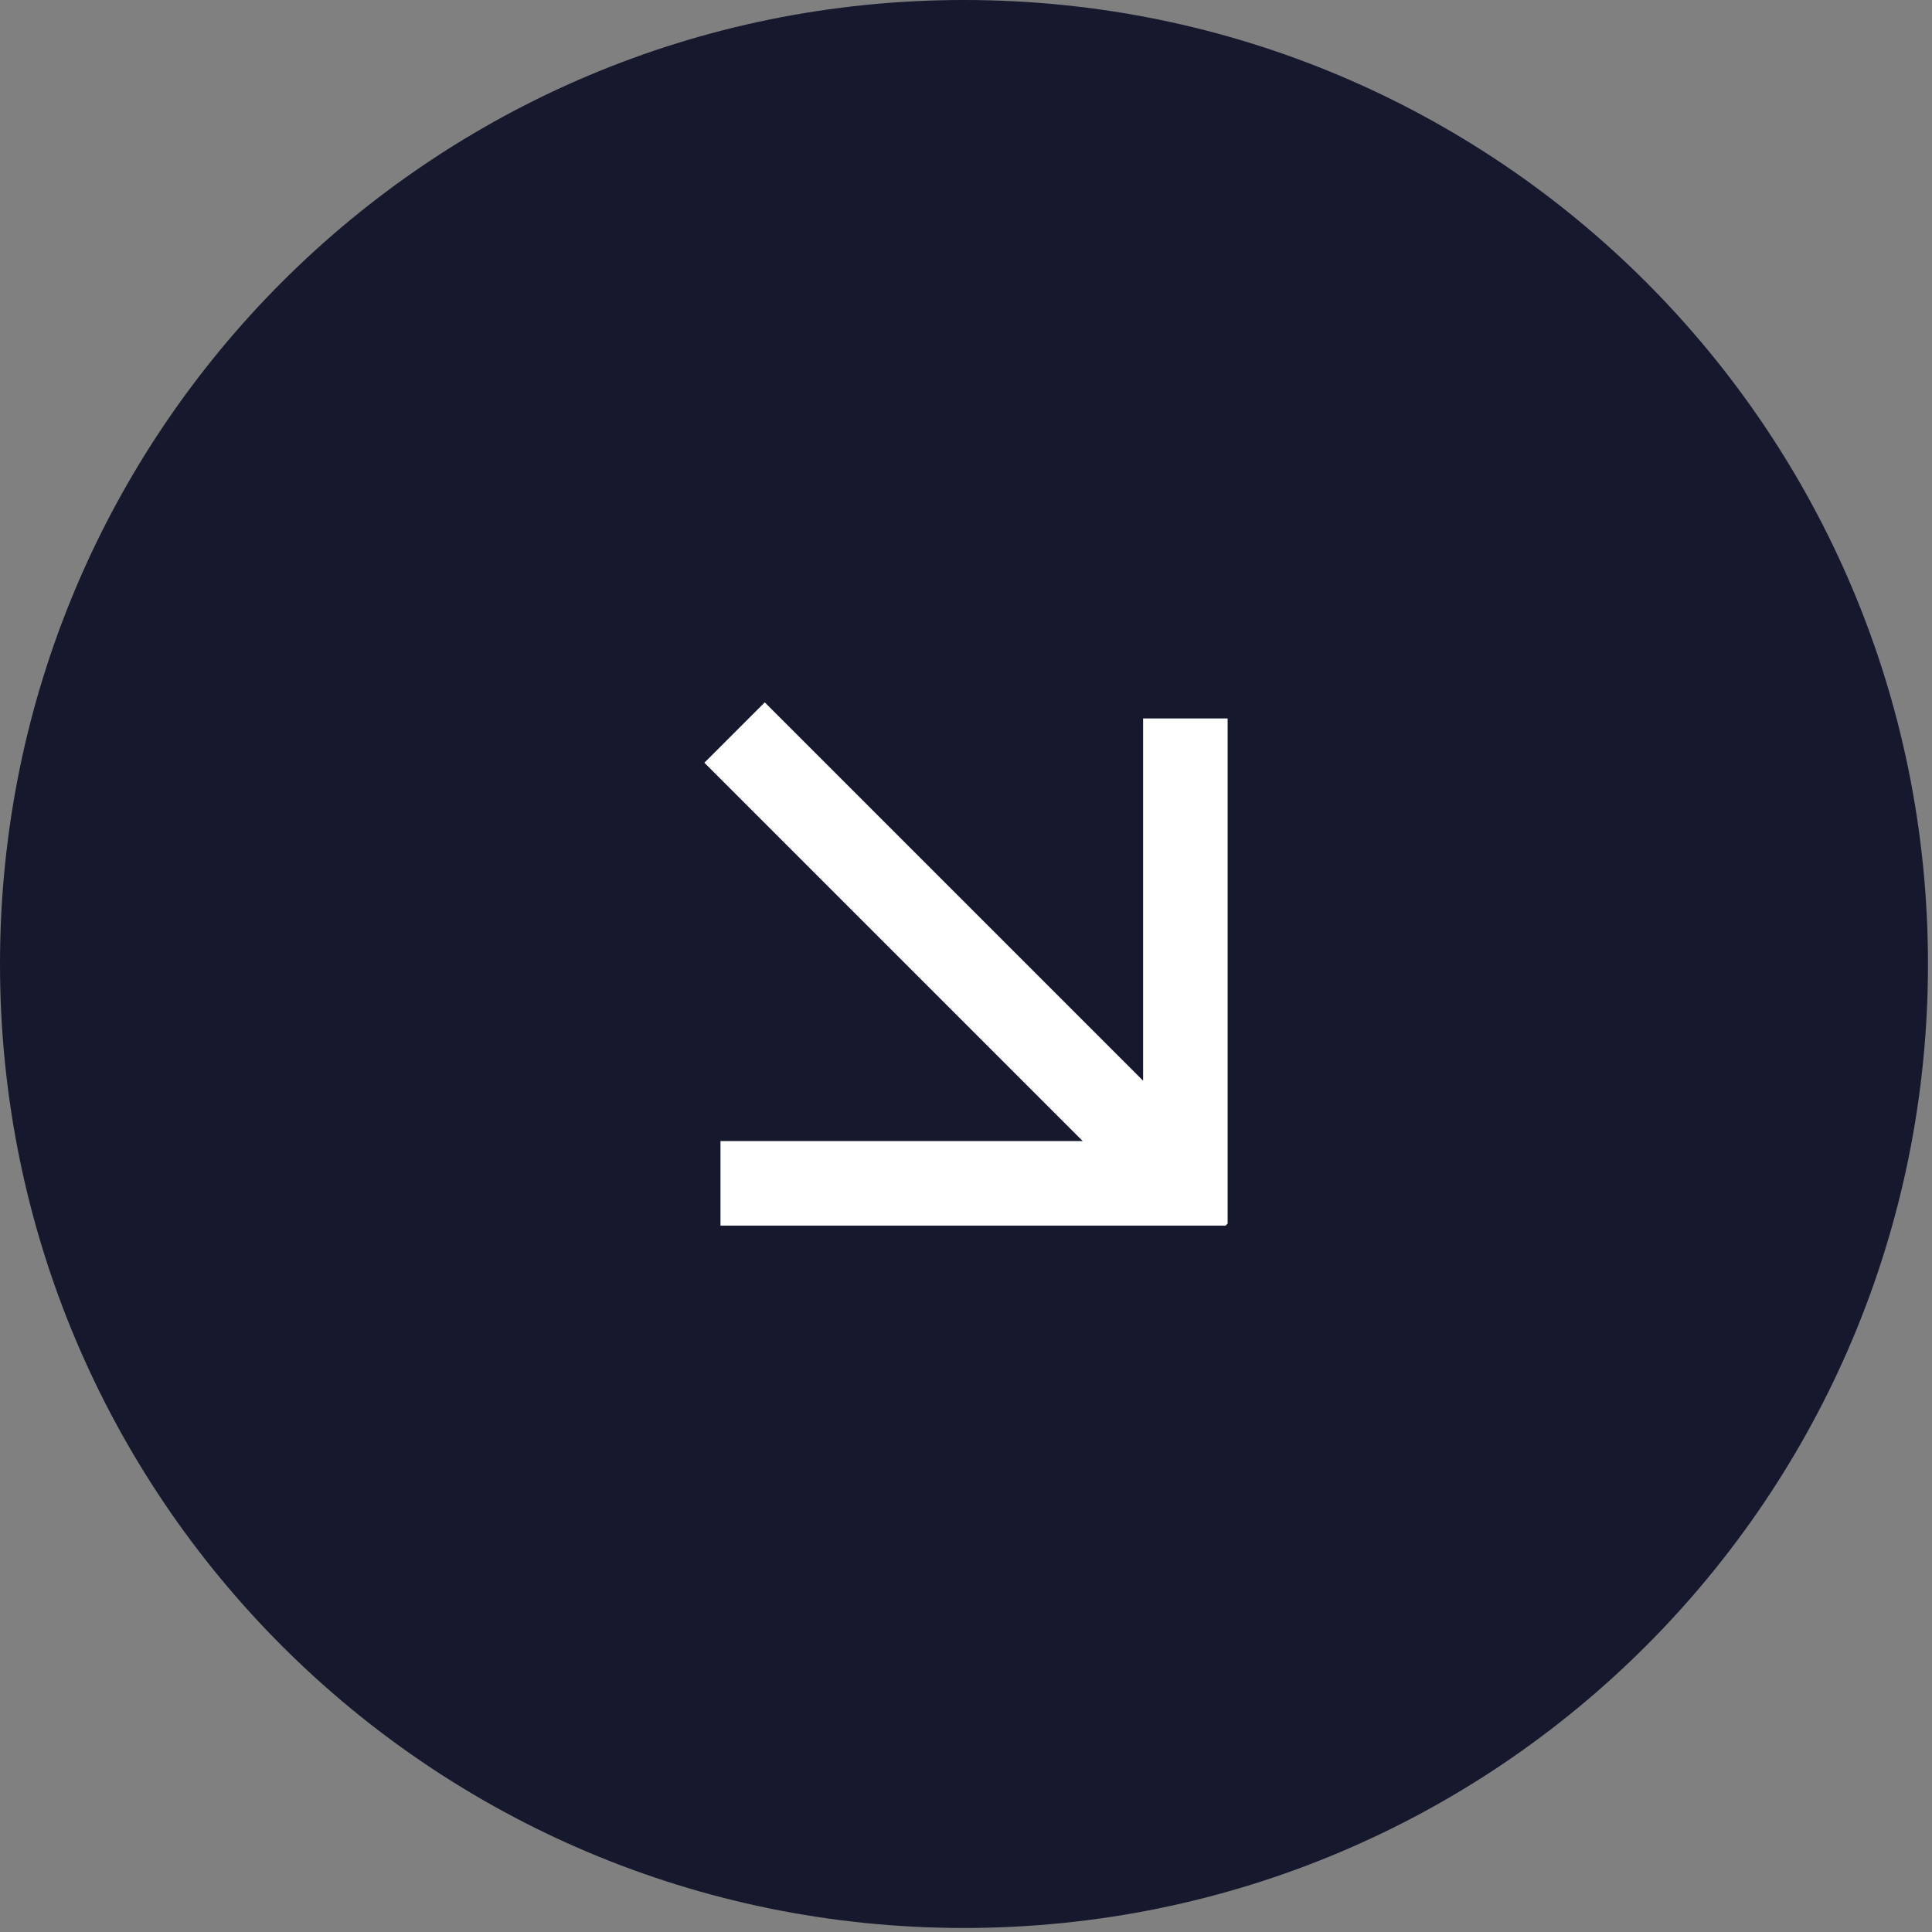 <svg xmlns="http://www.w3.org/2000/svg" id="Vrstva_1" data-name="Vrstva 1" viewBox="0 0 96 96"><rect x="0" y="0" width="96" height="96" fill="#808080" stroke="none"/><path d="M47.9,0h0c26.5,0,47.9,21.4,47.9,47.9h0c0,26.5-21.4,47.9-47.9,47.9h0C21.4,95.8,0,74.4,0,47.9h0C0,21.4,21.4,0,47.9,0Z" fill="#16182d" stroke-width="0"></path><path d="M60.9,60.9h-25.1v-4.2h18l-18.8-18.8,3-3,18.8,18.8v-18h4.2v25.1Z" fill="#fff" fill-rule="evenodd" stroke-width="0"></path></svg>